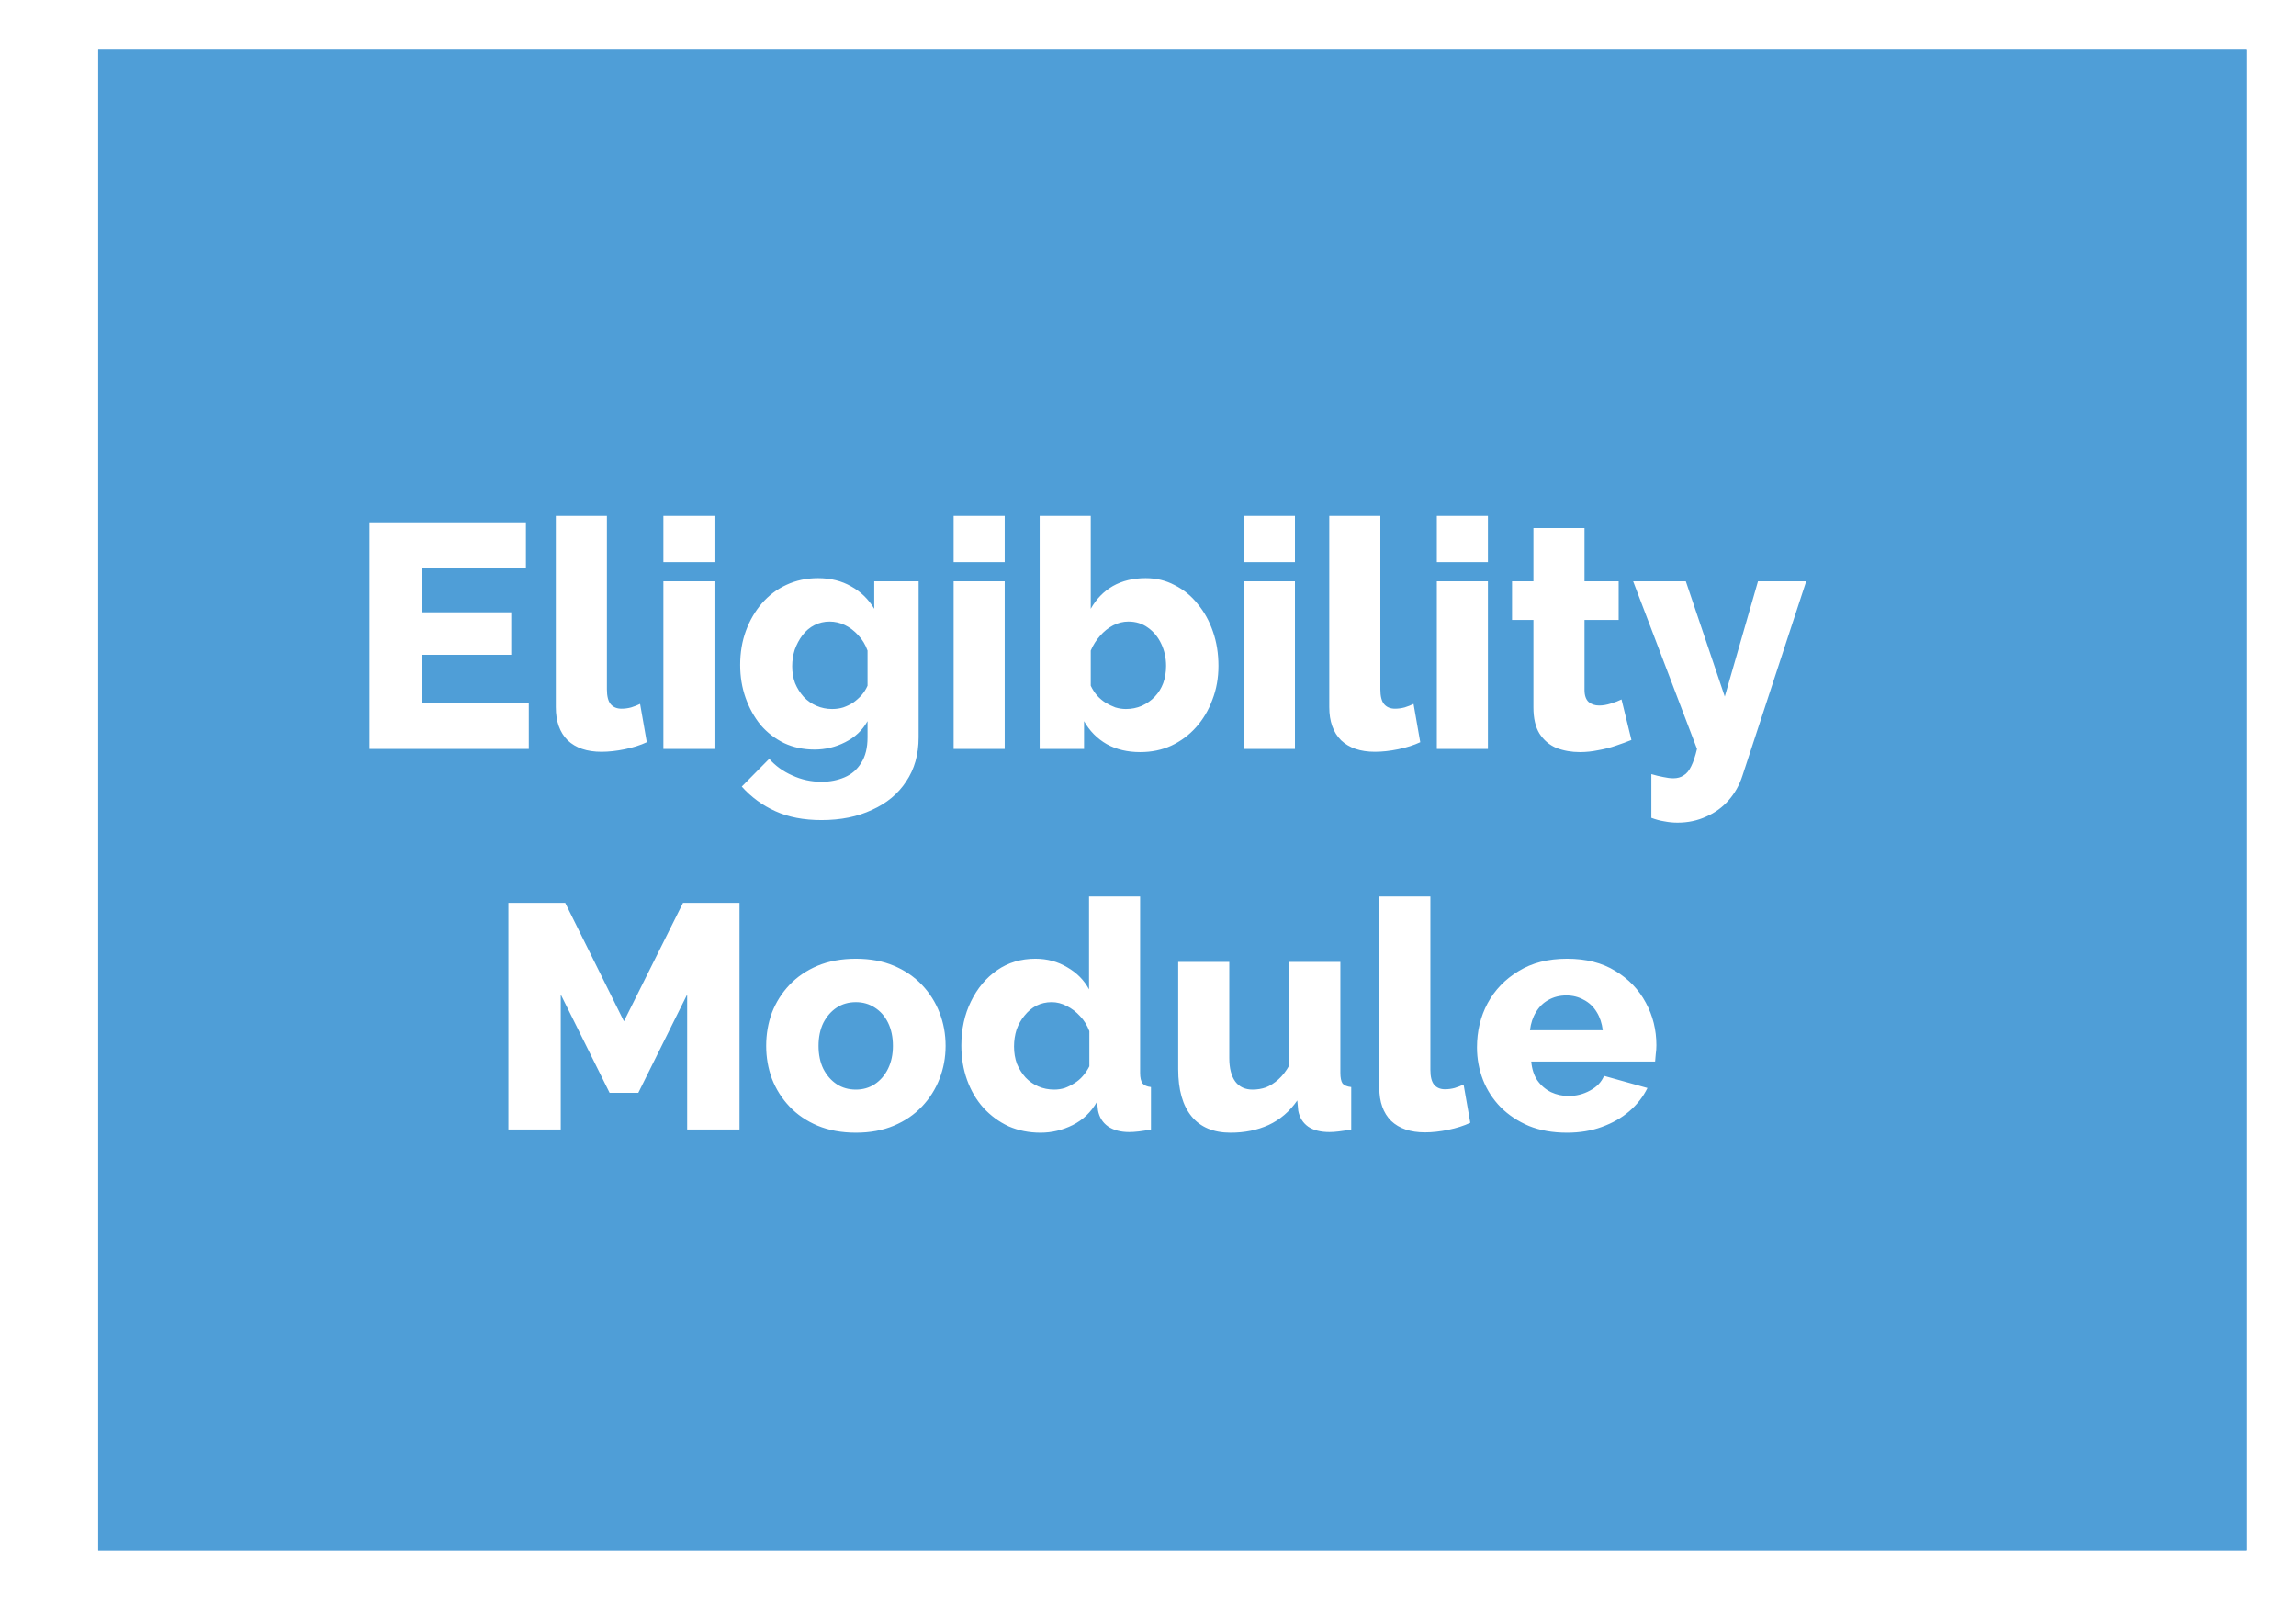 <svg width="187" height="131" viewBox="0 0 187 131" fill="none" xmlns="http://www.w3.org/2000/svg">
<g filter="url(#filter0_d_211_302)">
<path d="M0 0H175V122.293H0V0Z" fill="#4F9ED7"/>
<path d="M7 7H168V115.293H7V7Z" stroke="#4F9ED7" stroke-width="14"/>
</g>
<g filter="url(#filter1_d_211_302)">
<path d="M43.069 53.256V57H30.095V38.54H42.835V42.284H34.359V45.872H41.639V49.33H34.359V53.256H43.069ZM45.27 38.02H49.43V52.138C49.43 52.71 49.534 53.117 49.742 53.36C49.95 53.603 50.244 53.724 50.626 53.724C50.886 53.724 51.146 53.689 51.406 53.62C51.683 53.533 51.926 53.438 52.134 53.334L52.68 56.454C52.16 56.697 51.562 56.887 50.886 57.026C50.21 57.165 49.577 57.234 48.988 57.234C47.809 57.234 46.89 56.922 46.232 56.298C45.59 55.657 45.27 54.755 45.27 53.594V38.02ZM54.031 57V43.35H58.191V57H54.031ZM54.031 41.79V38.02H58.191V41.79H54.031ZM66.342 57.052C65.441 57.052 64.618 56.879 63.872 56.532C63.127 56.168 62.486 55.674 61.948 55.05C61.428 54.409 61.021 53.672 60.726 52.84C60.432 52.008 60.284 51.115 60.284 50.162C60.284 49.157 60.44 48.229 60.752 47.38C61.064 46.531 61.498 45.785 62.052 45.144C62.624 44.485 63.292 43.983 64.054 43.636C64.834 43.272 65.692 43.09 66.628 43.09C67.651 43.09 68.552 43.315 69.332 43.766C70.112 44.199 70.736 44.806 71.204 45.586V43.35H74.818V56.064C74.818 57.451 74.48 58.647 73.804 59.652C73.146 60.657 72.218 61.429 71.022 61.966C69.844 62.521 68.474 62.798 66.914 62.798C65.458 62.798 64.202 62.555 63.144 62.07C62.104 61.602 61.194 60.935 60.414 60.068L62.65 57.806C63.153 58.378 63.777 58.829 64.522 59.158C65.268 59.505 66.065 59.678 66.914 59.678C67.59 59.678 68.214 59.557 68.786 59.314C69.358 59.071 69.809 58.681 70.138 58.144C70.485 57.607 70.658 56.913 70.658 56.064V54.738C70.242 55.483 69.636 56.055 68.838 56.454C68.058 56.853 67.226 57.052 66.342 57.052ZM67.772 53.75C68.102 53.75 68.405 53.707 68.682 53.62C68.977 53.516 69.246 53.386 69.488 53.23C69.731 53.057 69.956 52.857 70.164 52.632C70.372 52.389 70.537 52.129 70.658 51.852V48.992C70.485 48.507 70.234 48.091 69.904 47.744C69.575 47.38 69.211 47.103 68.812 46.912C68.414 46.721 67.998 46.626 67.564 46.626C67.131 46.626 66.724 46.721 66.342 46.912C65.961 47.103 65.632 47.38 65.354 47.744C65.094 48.091 64.886 48.481 64.73 48.914C64.592 49.347 64.522 49.798 64.522 50.266C64.522 50.769 64.6 51.228 64.756 51.644C64.93 52.06 65.164 52.433 65.458 52.762C65.753 53.074 66.1 53.317 66.498 53.49C66.897 53.663 67.322 53.75 67.772 53.75ZM77.669 57V43.35H81.829V57H77.669ZM77.669 41.79V38.02H81.829V41.79H77.669ZM92.867 57.26C91.827 57.26 90.917 57.043 90.137 56.61C89.357 56.159 88.742 55.535 88.291 54.738V57H84.677V38.02H88.837V45.586C89.288 44.789 89.886 44.173 90.631 43.74C91.394 43.307 92.286 43.09 93.309 43.09C94.176 43.09 94.964 43.281 95.675 43.662C96.403 44.026 97.027 44.537 97.547 45.196C98.084 45.837 98.5 46.591 98.795 47.458C99.09 48.307 99.237 49.235 99.237 50.24C99.237 51.228 99.072 52.147 98.743 52.996C98.431 53.845 97.989 54.591 97.417 55.232C96.845 55.873 96.169 56.376 95.389 56.74C94.626 57.087 93.786 57.26 92.867 57.26ZM91.697 53.75C92.165 53.75 92.598 53.663 92.997 53.49C93.413 53.299 93.768 53.048 94.063 52.736C94.358 52.424 94.583 52.06 94.739 51.644C94.895 51.211 94.973 50.743 94.973 50.24C94.973 49.599 94.843 49.001 94.583 48.446C94.323 47.891 93.959 47.449 93.491 47.12C93.04 46.791 92.512 46.626 91.905 46.626C91.472 46.626 91.056 46.73 90.657 46.938C90.258 47.146 89.903 47.432 89.591 47.796C89.279 48.143 89.028 48.541 88.837 48.992V51.852C88.976 52.147 89.149 52.415 89.357 52.658C89.565 52.883 89.79 53.074 90.033 53.23C90.293 53.386 90.562 53.516 90.839 53.62C91.134 53.707 91.42 53.75 91.697 53.75ZM101.308 57V43.35H105.468V57H101.308ZM101.308 41.79V38.02H105.468V41.79H101.308ZM108.264 38.02H112.424V52.138C112.424 52.71 112.528 53.117 112.736 53.36C112.944 53.603 113.238 53.724 113.62 53.724C113.88 53.724 114.14 53.689 114.4 53.62C114.677 53.533 114.92 53.438 115.128 53.334L115.674 56.454C115.154 56.697 114.556 56.887 113.88 57.026C113.204 57.165 112.571 57.234 111.982 57.234C110.803 57.234 109.884 56.922 109.226 56.298C108.584 55.657 108.264 54.755 108.264 53.594V38.02ZM117.025 57V43.35H121.185V57H117.025ZM117.025 41.79V38.02H121.185V41.79H117.025ZM132.873 56.272C132.491 56.428 132.067 56.584 131.599 56.74C131.148 56.896 130.671 57.017 130.169 57.104C129.666 57.208 129.172 57.26 128.687 57.26C127.993 57.26 127.352 57.147 126.763 56.922C126.191 56.679 125.731 56.289 125.385 55.752C125.055 55.215 124.891 54.504 124.891 53.62V46.496H123.149V43.35H124.891V39.008H129.051V43.35H131.833V46.496H129.051V52.19C129.051 52.641 129.163 52.97 129.389 53.178C129.614 53.369 129.9 53.464 130.247 53.464C130.541 53.464 130.853 53.412 131.183 53.308C131.529 53.204 131.824 53.091 132.067 52.97L132.873 56.272ZM134.496 59.054C134.843 59.158 135.163 59.236 135.458 59.288C135.77 59.357 136.047 59.392 136.29 59.392C136.619 59.392 136.897 59.314 137.122 59.158C137.365 59.019 137.573 58.768 137.746 58.404C137.919 58.057 138.075 57.589 138.214 57L133.014 43.35H137.304L140.476 52.736L143.18 43.35H147.106L141.906 59.21C141.663 59.955 141.291 60.614 140.788 61.186C140.285 61.758 139.679 62.2 138.968 62.512C138.257 62.841 137.477 63.006 136.628 63.006C136.264 63.006 135.909 62.971 135.562 62.902C135.215 62.85 134.86 62.755 134.496 62.616V59.054ZM55.967 88V77.002L51.989 85.01H49.649L45.671 77.002V88H41.407V69.54H46.035L50.819 79.186L55.629 69.54H60.231V88H55.967ZM69.709 88.26C68.548 88.26 67.508 88.069 66.589 87.688C65.688 87.307 64.925 86.787 64.301 86.128C63.677 85.469 63.201 84.715 62.871 83.866C62.559 83.017 62.403 82.124 62.403 81.188C62.403 80.235 62.559 79.333 62.871 78.484C63.201 77.635 63.677 76.881 64.301 76.222C64.925 75.563 65.688 75.043 66.589 74.662C67.508 74.281 68.548 74.09 69.709 74.09C70.871 74.09 71.902 74.281 72.803 74.662C73.705 75.043 74.467 75.563 75.091 76.222C75.715 76.881 76.192 77.635 76.521 78.484C76.851 79.333 77.015 80.235 77.015 81.188C77.015 82.124 76.851 83.017 76.521 83.866C76.192 84.715 75.715 85.469 75.091 86.128C74.467 86.787 73.705 87.307 72.803 87.688C71.902 88.069 70.871 88.26 69.709 88.26ZM66.667 81.188C66.667 81.899 66.797 82.523 67.057 83.06C67.335 83.597 67.699 84.013 68.149 84.308C68.6 84.603 69.12 84.75 69.709 84.75C70.281 84.75 70.793 84.603 71.243 84.308C71.711 83.996 72.075 83.571 72.335 83.034C72.595 82.497 72.725 81.881 72.725 81.188C72.725 80.477 72.595 79.853 72.335 79.316C72.075 78.779 71.711 78.363 71.243 78.068C70.793 77.773 70.281 77.626 69.709 77.626C69.12 77.626 68.6 77.773 68.149 78.068C67.699 78.363 67.335 78.779 67.057 79.316C66.797 79.853 66.667 80.477 66.667 81.188ZM78.298 81.162C78.298 79.827 78.558 78.631 79.078 77.574C79.598 76.499 80.309 75.65 81.21 75.026C82.112 74.402 83.152 74.09 84.33 74.09C85.284 74.09 86.15 74.324 86.93 74.792C87.71 75.243 88.3 75.841 88.698 76.586V69.02H92.858V83.372C92.858 83.788 92.928 84.083 93.066 84.256C93.205 84.412 93.43 84.507 93.742 84.542V88C93.014 88.139 92.425 88.208 91.974 88.208C91.264 88.208 90.683 88.052 90.232 87.74C89.799 87.428 89.53 86.995 89.426 86.44L89.348 85.738C88.863 86.587 88.204 87.22 87.372 87.636C86.54 88.052 85.665 88.26 84.746 88.26C83.81 88.26 82.944 88.087 82.146 87.74C81.366 87.376 80.682 86.873 80.092 86.232C79.52 85.591 79.078 84.837 78.766 83.97C78.454 83.103 78.298 82.167 78.298 81.162ZM88.724 82.852V79.992C88.551 79.524 88.3 79.117 87.97 78.77C87.658 78.423 87.294 78.146 86.878 77.938C86.48 77.73 86.072 77.626 85.656 77.626C85.206 77.626 84.79 77.721 84.408 77.912C84.044 78.103 83.724 78.371 83.446 78.718C83.169 79.047 82.952 79.429 82.796 79.862C82.658 80.295 82.588 80.755 82.588 81.24C82.588 81.743 82.666 82.211 82.822 82.644C82.996 83.06 83.23 83.433 83.524 83.762C83.819 84.074 84.166 84.317 84.564 84.49C84.963 84.663 85.396 84.75 85.864 84.75C86.159 84.75 86.445 84.707 86.722 84.62C87 84.516 87.26 84.386 87.502 84.23C87.762 84.074 87.996 83.875 88.204 83.632C88.412 83.389 88.586 83.129 88.724 82.852ZM95.96 83.086V74.35H100.12V82.176C100.12 83.008 100.285 83.649 100.614 84.1C100.943 84.533 101.411 84.75 102.018 84.75C102.399 84.75 102.763 84.689 103.11 84.568C103.457 84.429 103.795 84.213 104.124 83.918C104.453 83.623 104.748 83.242 105.008 82.774V74.35H109.168V83.372C109.168 83.788 109.229 84.083 109.35 84.256C109.489 84.412 109.723 84.507 110.052 84.542V88C109.671 88.069 109.333 88.121 109.038 88.156C108.761 88.191 108.509 88.208 108.284 88.208C107.556 88.208 106.975 88.061 106.542 87.766C106.109 87.454 105.84 87.021 105.736 86.466L105.658 85.634C105.034 86.535 104.254 87.203 103.318 87.636C102.399 88.052 101.368 88.26 100.224 88.26C98.838 88.26 97.78 87.818 97.052 86.934C96.324 86.05 95.96 84.767 95.96 83.086ZM112.339 69.02H116.499V83.138C116.499 83.71 116.603 84.117 116.811 84.36C117.019 84.603 117.314 84.724 117.695 84.724C117.955 84.724 118.215 84.689 118.475 84.62C118.752 84.533 118.995 84.438 119.203 84.334L119.749 87.454C119.229 87.697 118.631 87.887 117.955 88.026C117.279 88.165 116.646 88.234 116.057 88.234C114.878 88.234 113.96 87.922 113.301 87.298C112.66 86.657 112.339 85.755 112.339 84.594V69.02ZM127.626 88.26C126.465 88.26 125.433 88.078 124.532 87.714C123.631 87.333 122.859 86.821 122.218 86.18C121.594 85.539 121.117 84.802 120.788 83.97C120.459 83.121 120.294 82.237 120.294 81.318C120.294 80.001 120.58 78.805 121.152 77.73C121.741 76.638 122.582 75.763 123.674 75.104C124.766 74.428 126.083 74.09 127.626 74.09C129.169 74.09 130.477 74.419 131.552 75.078C132.644 75.737 133.476 76.603 134.048 77.678C134.62 78.735 134.906 79.888 134.906 81.136C134.906 81.379 134.889 81.621 134.854 81.864C134.837 82.089 134.819 82.289 134.802 82.462H124.714C124.766 83.069 124.931 83.58 125.208 83.996C125.503 84.412 125.875 84.733 126.326 84.958C126.777 85.166 127.253 85.27 127.756 85.27C128.38 85.27 128.961 85.123 129.498 84.828C130.053 84.533 130.434 84.135 130.642 83.632L134.178 84.62C133.831 85.331 133.337 85.963 132.696 86.518C132.072 87.055 131.327 87.48 130.46 87.792C129.611 88.104 128.666 88.26 127.626 88.26ZM124.61 79.914H130.538C130.469 79.342 130.304 78.848 130.044 78.432C129.784 77.999 129.437 77.669 129.004 77.444C128.571 77.201 128.094 77.08 127.574 77.08C127.037 77.08 126.551 77.201 126.118 77.444C125.702 77.669 125.364 77.999 125.104 78.432C124.844 78.848 124.679 79.342 124.61 79.914Z" fill="white"/>
</g>
<defs>
<filter id="filter0_d_211_302" x="0" y="0" width="187" height="130.293" filterUnits="userSpaceOnUse" color-interpolation-filters="sRGB">
<feFlood flood-opacity="0" result="BackgroundImageFix"/>
<feColorMatrix in="SourceAlpha" type="matrix" values="0 0 0 0 0 0 0 0 0 0 0 0 0 0 0 0 0 0 127 0" result="hardAlpha"/>
<feOffset dx="8" dy="4"/>
<feGaussianBlur stdDeviation="2"/>
<feComposite in2="hardAlpha" operator="out"/>
<feColorMatrix type="matrix" values="0 0 0 0 0 0 0 0 0 0 0 0 0 0 0 0 0 0 0.25 0"/>
<feBlend mode="normal" in2="BackgroundImageFix" result="effect1_dropShadow_211_302"/>
<feBlend mode="normal" in="SourceGraphic" in2="effect1_dropShadow_211_302" result="shape"/>
</filter>
<filter id="filter1_d_211_302" x="26.095" y="38.02" width="125.011" height="58.24" filterUnits="userSpaceOnUse" color-interpolation-filters="sRGB">
<feFlood flood-opacity="0" result="BackgroundImageFix"/>
<feColorMatrix in="SourceAlpha" type="matrix" values="0 0 0 0 0 0 0 0 0 0 0 0 0 0 0 0 0 0 127 0" result="hardAlpha"/>
<feOffset dy="4"/>
<feGaussianBlur stdDeviation="2"/>
<feComposite in2="hardAlpha" operator="out"/>
<feColorMatrix type="matrix" values="0 0 0 0 0 0 0 0 0 0 0 0 0 0 0 0 0 0 0.25 0"/>
<feBlend mode="normal" in2="BackgroundImageFix" result="effect1_dropShadow_211_302"/>
<feBlend mode="normal" in="SourceGraphic" in2="effect1_dropShadow_211_302" result="shape"/>
</filter>
</defs>
</svg>
